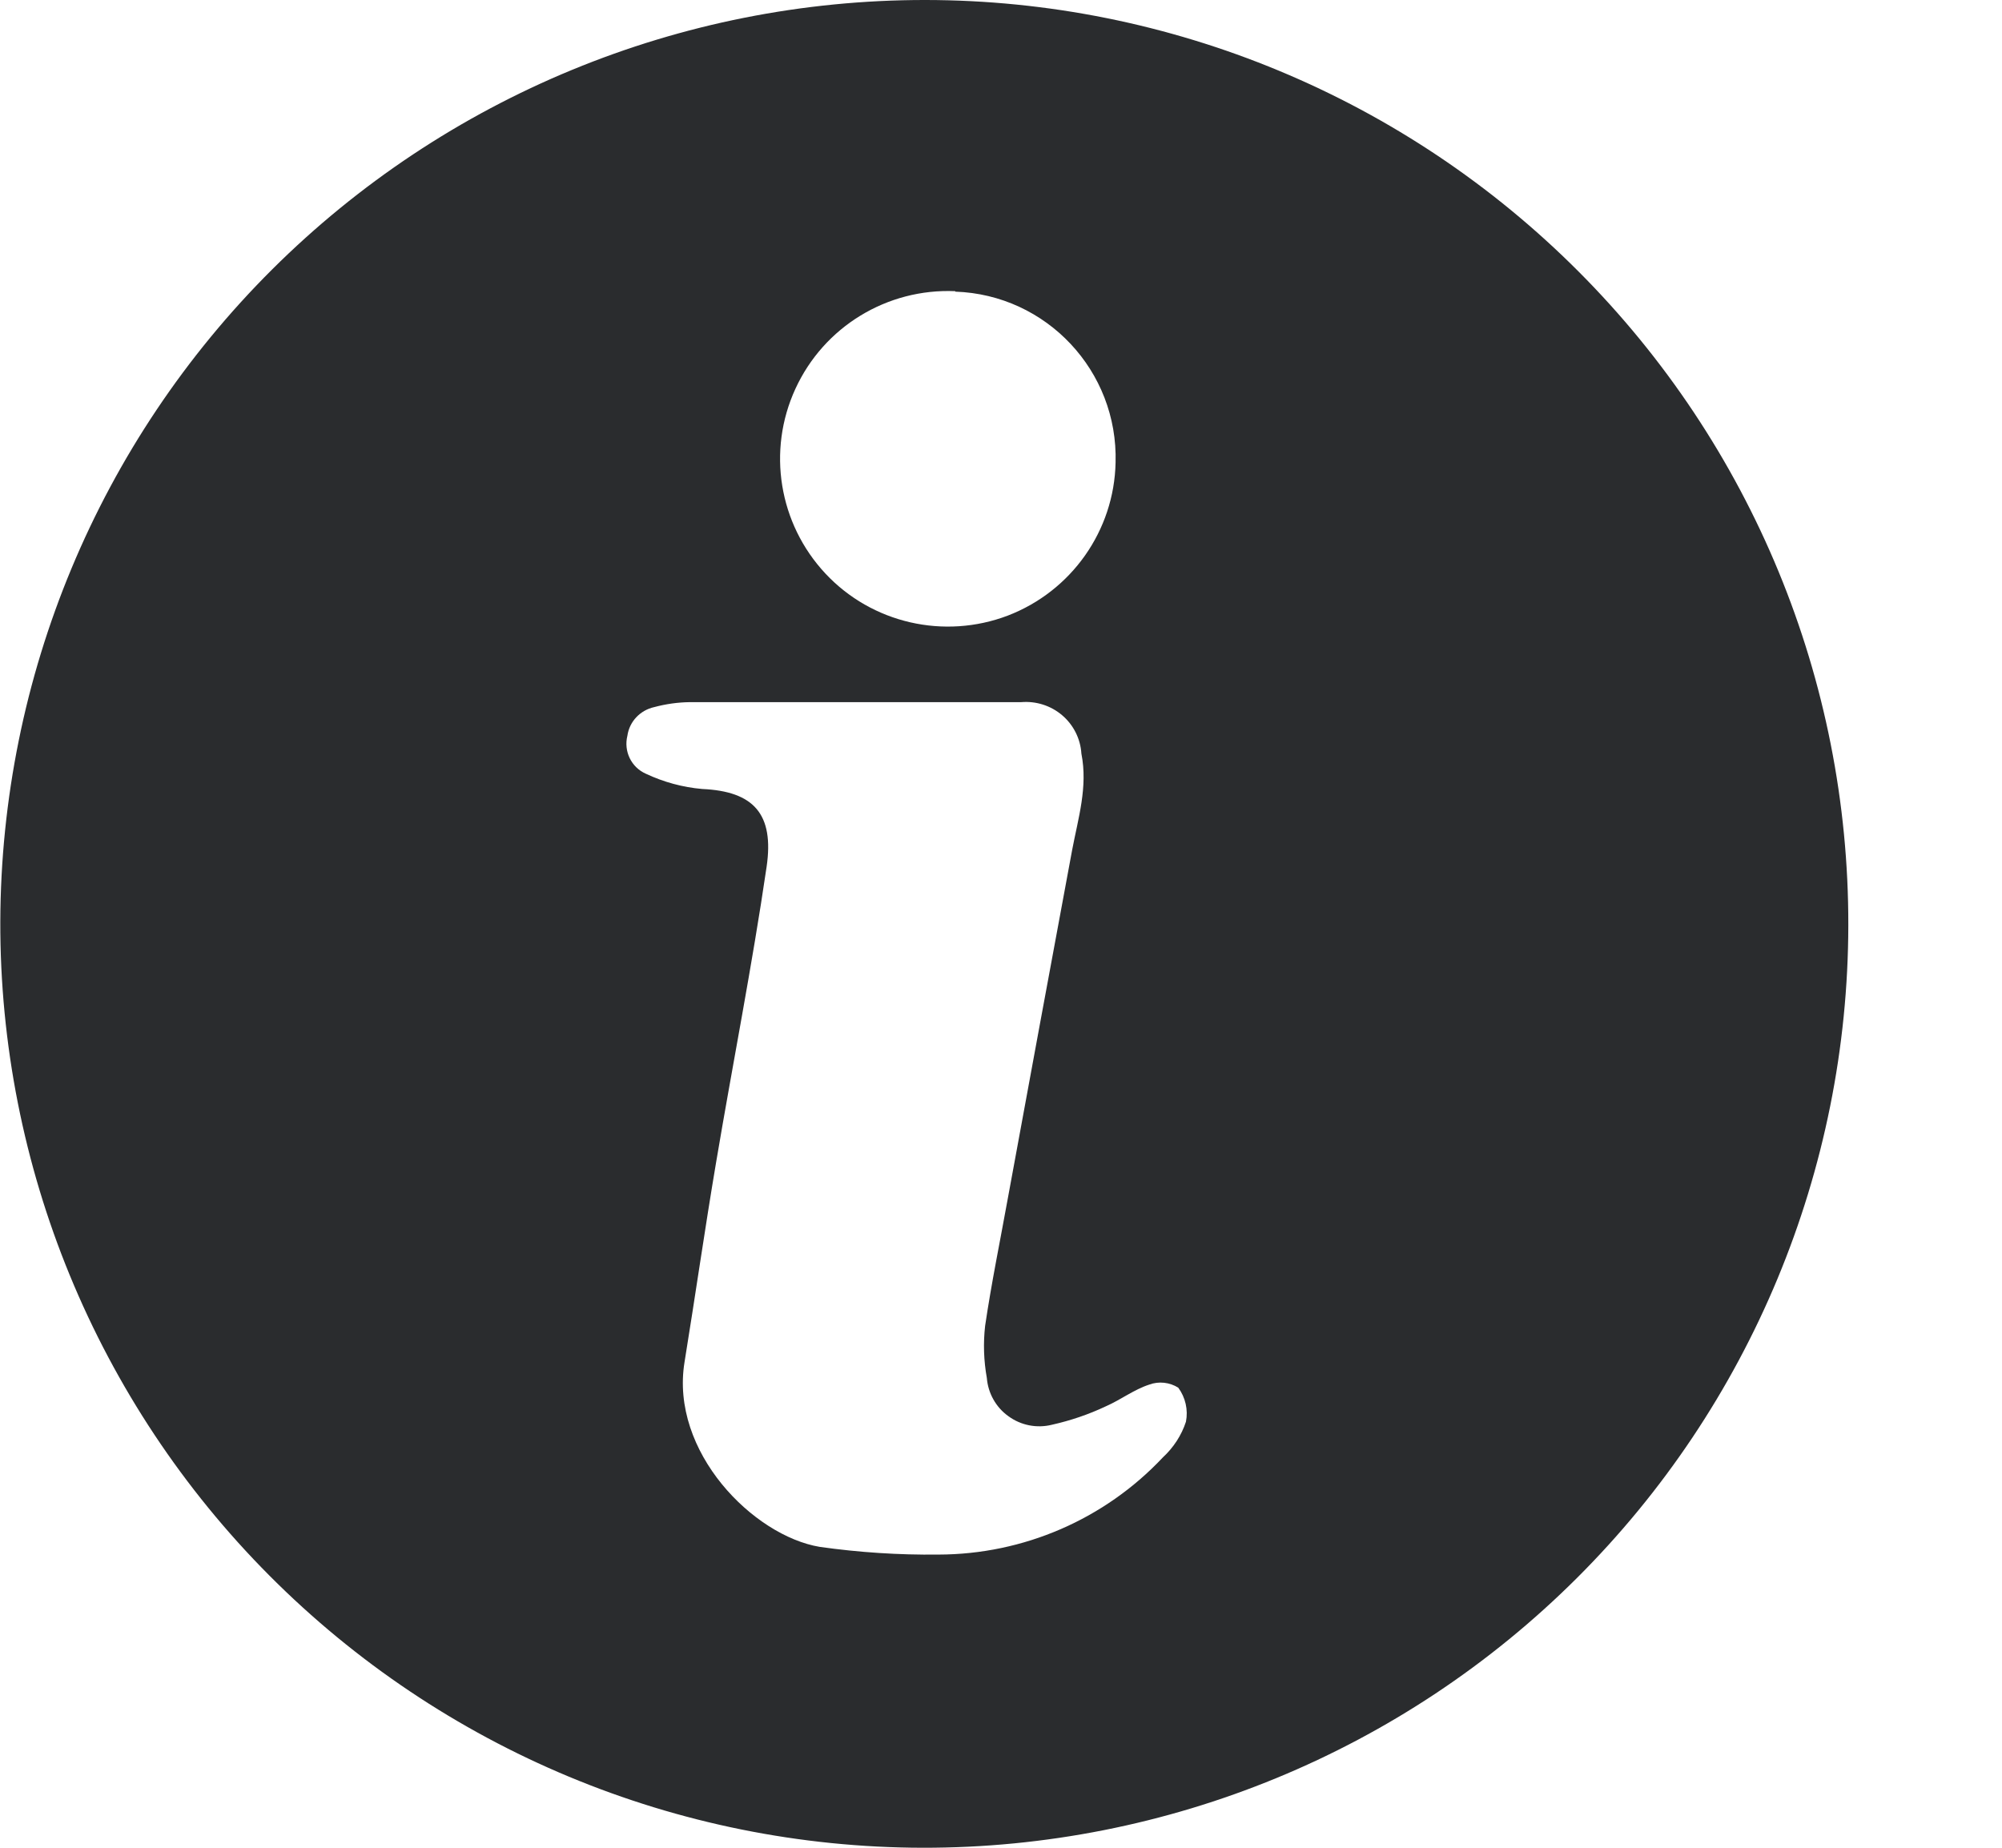 <svg width="13" height="12" viewBox="0 0 13 12" fill="none" xmlns="http://www.w3.org/2000/svg">
<path d="M6.008 -2.80509e-05C7.6 0.001 9.126 0.636 10.25 1.763C11.375 2.89 12.005 4.417 12.002 6.009C12 7.601 11.365 9.127 10.238 10.25C9.11 11.374 7.582 12.003 5.99 12C4.398 11.997 2.873 11.361 1.75 10.233C0.627 9.105 -0.002 7.576 0.002 5.985C0.007 4.395 0.641 2.872 1.767 1.75C2.894 0.628 4.419 -0.001 6.009 -2.80509e-05H6.008ZM5.55 4.56H4.479C4.401 4.561 4.324 4.572 4.249 4.592C4.157 4.612 4.087 4.686 4.074 4.778C4.049 4.879 4.099 4.983 4.194 5.025C4.309 5.079 4.433 5.113 4.56 5.124C4.894 5.139 5.028 5.286 4.978 5.629C4.884 6.271 4.758 6.908 4.65 7.549C4.577 7.981 4.515 8.415 4.445 8.846C4.35 9.429 4.892 9.974 5.323 10.046C5.578 10.082 5.836 10.099 6.094 10.096C6.646 10.095 7.173 9.867 7.551 9.465C7.62 9.401 7.672 9.322 7.701 9.233C7.716 9.156 7.698 9.076 7.651 9.012C7.595 8.977 7.525 8.969 7.463 8.992C7.364 9.024 7.277 9.091 7.181 9.133C7.069 9.186 6.951 9.226 6.83 9.253C6.733 9.277 6.63 9.257 6.549 9.198C6.467 9.14 6.416 9.048 6.408 8.949C6.388 8.837 6.384 8.723 6.397 8.61C6.438 8.332 6.495 8.056 6.545 7.779C6.683 7.027 6.822 6.274 6.962 5.52C7.001 5.314 7.065 5.111 7.022 4.894C7.016 4.797 6.97 4.707 6.897 4.645C6.823 4.582 6.727 4.552 6.631 4.56L5.55 4.56ZM6.203 1.891C5.76 1.872 5.35 2.122 5.165 2.525C4.98 2.927 5.057 3.401 5.36 3.725C5.662 4.048 6.131 4.155 6.544 3.998C6.958 3.839 7.235 3.446 7.244 3.004C7.261 2.41 6.796 1.914 6.203 1.894V1.891Z" fill="#2A2C2E"/>
</svg>
